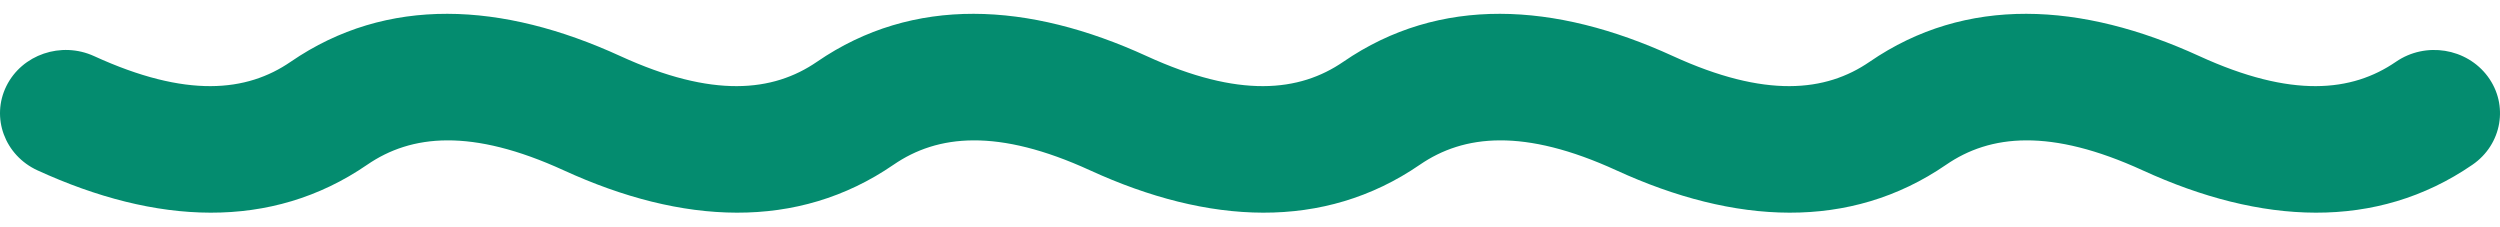 <svg width="88" height="8" viewBox="0 0 88 8" fill="none" xmlns="http://www.w3.org/2000/svg">
<path fill-rule="evenodd" clip-rule="evenodd" d="M10.233 2.174C8.685 3.238 6.562 3.464 3.312 1.975C2.157 1.447 0.775 1.918 0.225 3.029C-0.324 4.139 0.166 5.468 1.321 5.997C5.481 7.902 9.533 8.129 12.925 5.799C14.474 4.735 16.596 4.509 19.847 5.997C24.007 7.902 28.059 8.129 31.452 5.799C33 4.735 35.123 4.509 38.373 5.997C42.533 7.902 46.586 8.129 49.978 5.799C51.526 4.735 53.649 4.509 56.899 5.997C61.059 7.902 65.112 8.129 68.504 5.799C70.052 4.735 72.175 4.509 75.425 5.997C79.585 7.902 83.638 8.129 87.03 5.799C88.071 5.084 88.312 3.693 87.569 2.692C86.825 1.691 85.379 1.459 84.338 2.174C82.79 3.238 80.667 3.464 77.417 1.975C73.257 0.07 69.204 -0.156 65.812 2.174C64.264 3.238 62.141 3.464 58.89 1.975C54.73 0.07 50.678 -0.156 47.286 2.174C45.737 3.238 43.615 3.464 40.364 1.975C36.204 0.07 32.152 -0.156 28.759 2.174C27.211 3.238 25.089 3.464 21.838 1.975C17.678 0.07 13.626 -0.156 10.233 2.174Z" fill="#048C6F"/>
</svg>
